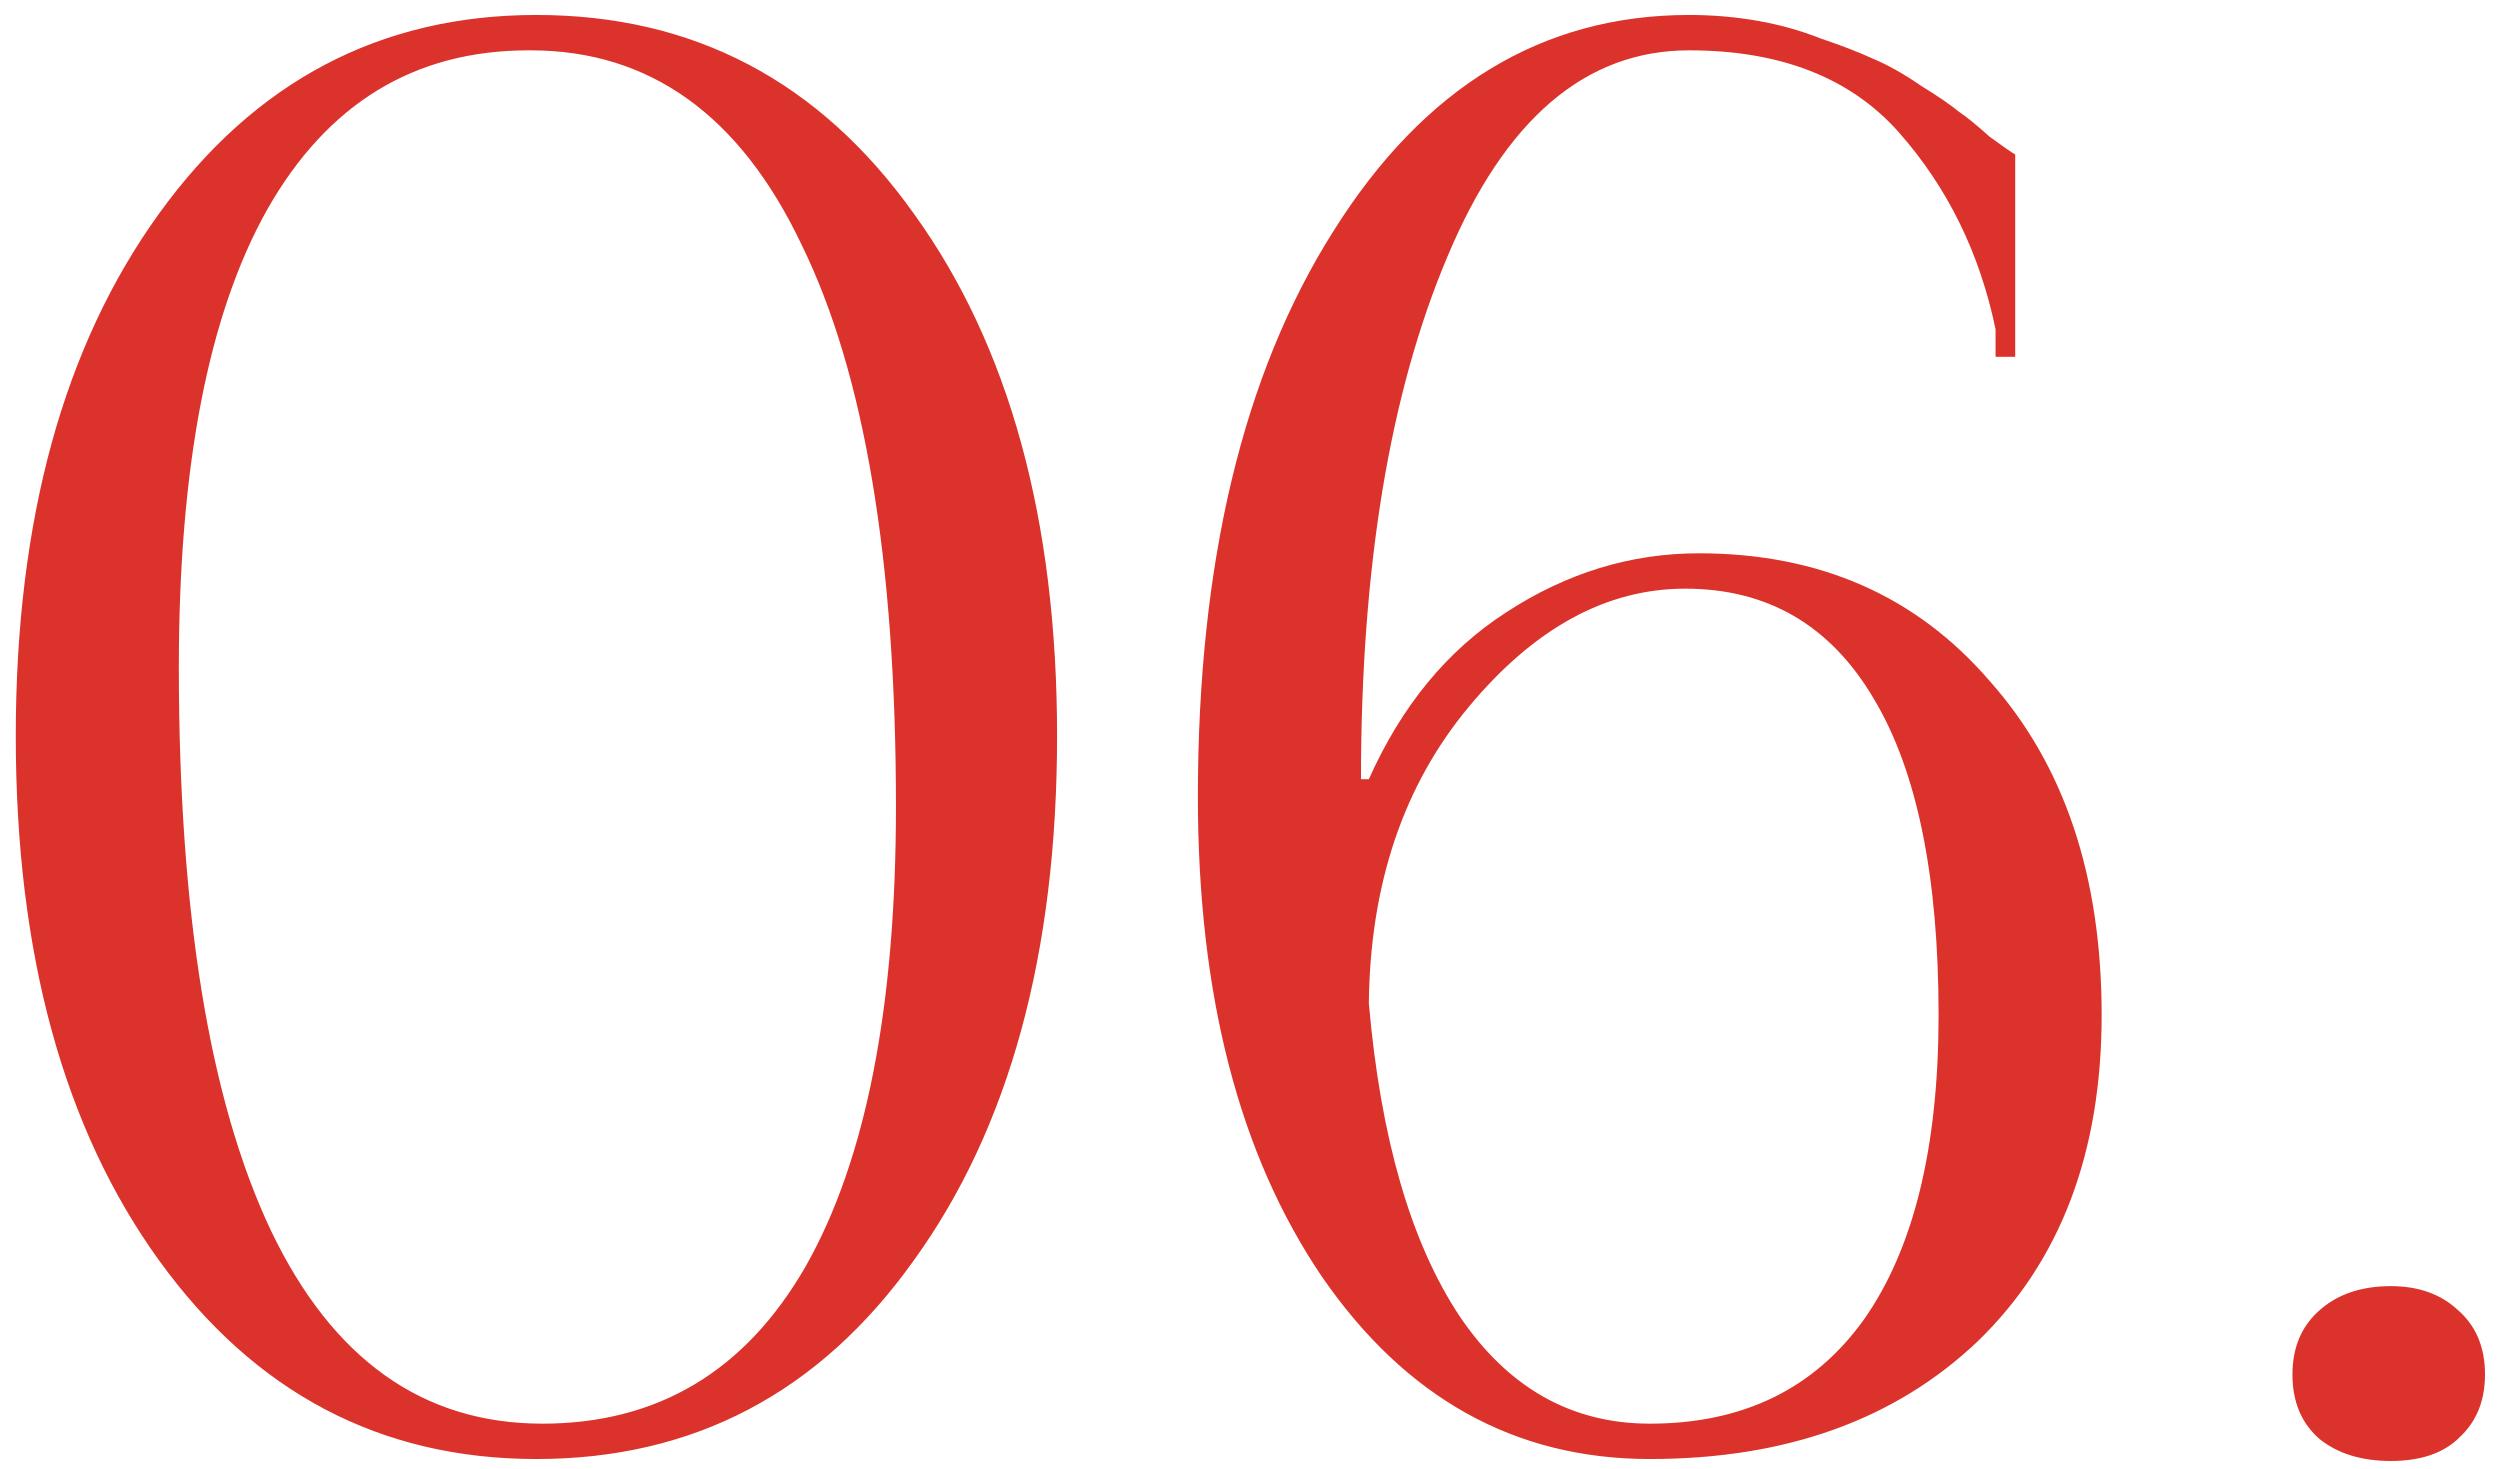 <?xml version="1.0" encoding="UTF-8"?> <svg xmlns="http://www.w3.org/2000/svg" width="97" height="57" viewBox="0 0 97 57" fill="none"> <path d="M20.585 1.953H20.508C16.087 1.953 12.707 4.011 10.37 8.127C8.083 12.193 6.939 18.113 6.939 25.889C6.939 35.443 8.134 42.736 10.522 47.767C12.911 52.748 16.417 55.238 21.042 55.238C25.514 55.238 28.919 53.205 31.257 49.139C33.595 45.023 34.763 39.077 34.763 31.301C34.763 21.747 33.544 14.48 31.104 9.499C28.716 4.468 25.209 1.953 20.585 1.953ZM20.813 0.581C26.912 0.581 31.79 3.147 35.45 8.28C39.159 13.413 41.014 20.172 41.014 28.557C41.014 36.993 39.159 43.778 35.45 48.911C31.79 54.043 26.912 56.61 20.813 56.61C14.766 56.61 9.887 54.043 6.177 48.911C2.467 43.778 0.612 36.993 0.612 28.557C0.612 20.172 2.467 13.413 6.177 8.28C9.887 3.147 14.766 0.581 20.813 0.581ZM78.19 5.993V13.845H77.428V12.777C76.818 9.83 75.573 7.289 73.693 5.154C71.812 3.02 69.094 1.953 65.536 1.953C61.521 1.953 58.396 4.621 56.16 9.957C53.924 15.242 52.806 22.001 52.806 30.234H53.111C54.381 27.388 56.16 25.228 58.447 23.755C60.784 22.23 63.275 21.468 65.917 21.468C70.593 21.468 74.353 23.119 77.199 26.423C80.096 29.675 81.544 33.995 81.544 39.382C81.544 44.718 79.944 48.936 76.742 52.036C73.54 55.085 69.297 56.61 64.011 56.61C58.777 56.61 54.533 54.247 51.281 49.52C48.079 44.794 46.478 38.594 46.478 30.92C46.478 21.823 48.232 14.505 51.738 8.966C55.245 3.376 59.844 0.581 65.536 0.581C66.451 0.581 67.34 0.657 68.204 0.809C69.068 0.962 69.881 1.19 70.644 1.495C71.406 1.749 72.067 2.004 72.626 2.258C73.235 2.512 73.871 2.867 74.531 3.325C75.192 3.731 75.675 4.062 75.98 4.316C76.284 4.519 76.691 4.849 77.199 5.307C77.758 5.713 78.089 5.942 78.19 5.993ZM75.217 39.382C75.217 33.995 74.379 29.904 72.702 27.109C71.025 24.263 68.585 22.84 65.384 22.84C62.334 22.84 59.539 24.364 56.998 27.414C54.457 30.463 53.161 34.3 53.111 38.924C53.568 44.159 54.737 48.199 56.617 51.045C58.498 53.84 60.962 55.238 64.011 55.238C67.62 55.238 70.389 53.891 72.321 51.197C74.252 48.453 75.217 44.515 75.217 39.382ZM92.759 49.902C93.826 49.902 94.69 50.206 95.35 50.816C96.062 51.426 96.418 52.265 96.418 53.332C96.418 54.348 96.087 55.161 95.427 55.771C94.817 56.381 93.927 56.686 92.759 56.686C91.641 56.686 90.726 56.407 90.014 55.847C89.303 55.238 88.947 54.399 88.947 53.332C88.947 52.316 89.277 51.502 89.938 50.893C90.65 50.232 91.59 49.902 92.759 49.902Z" fill="#DB322B"></path> </svg> 